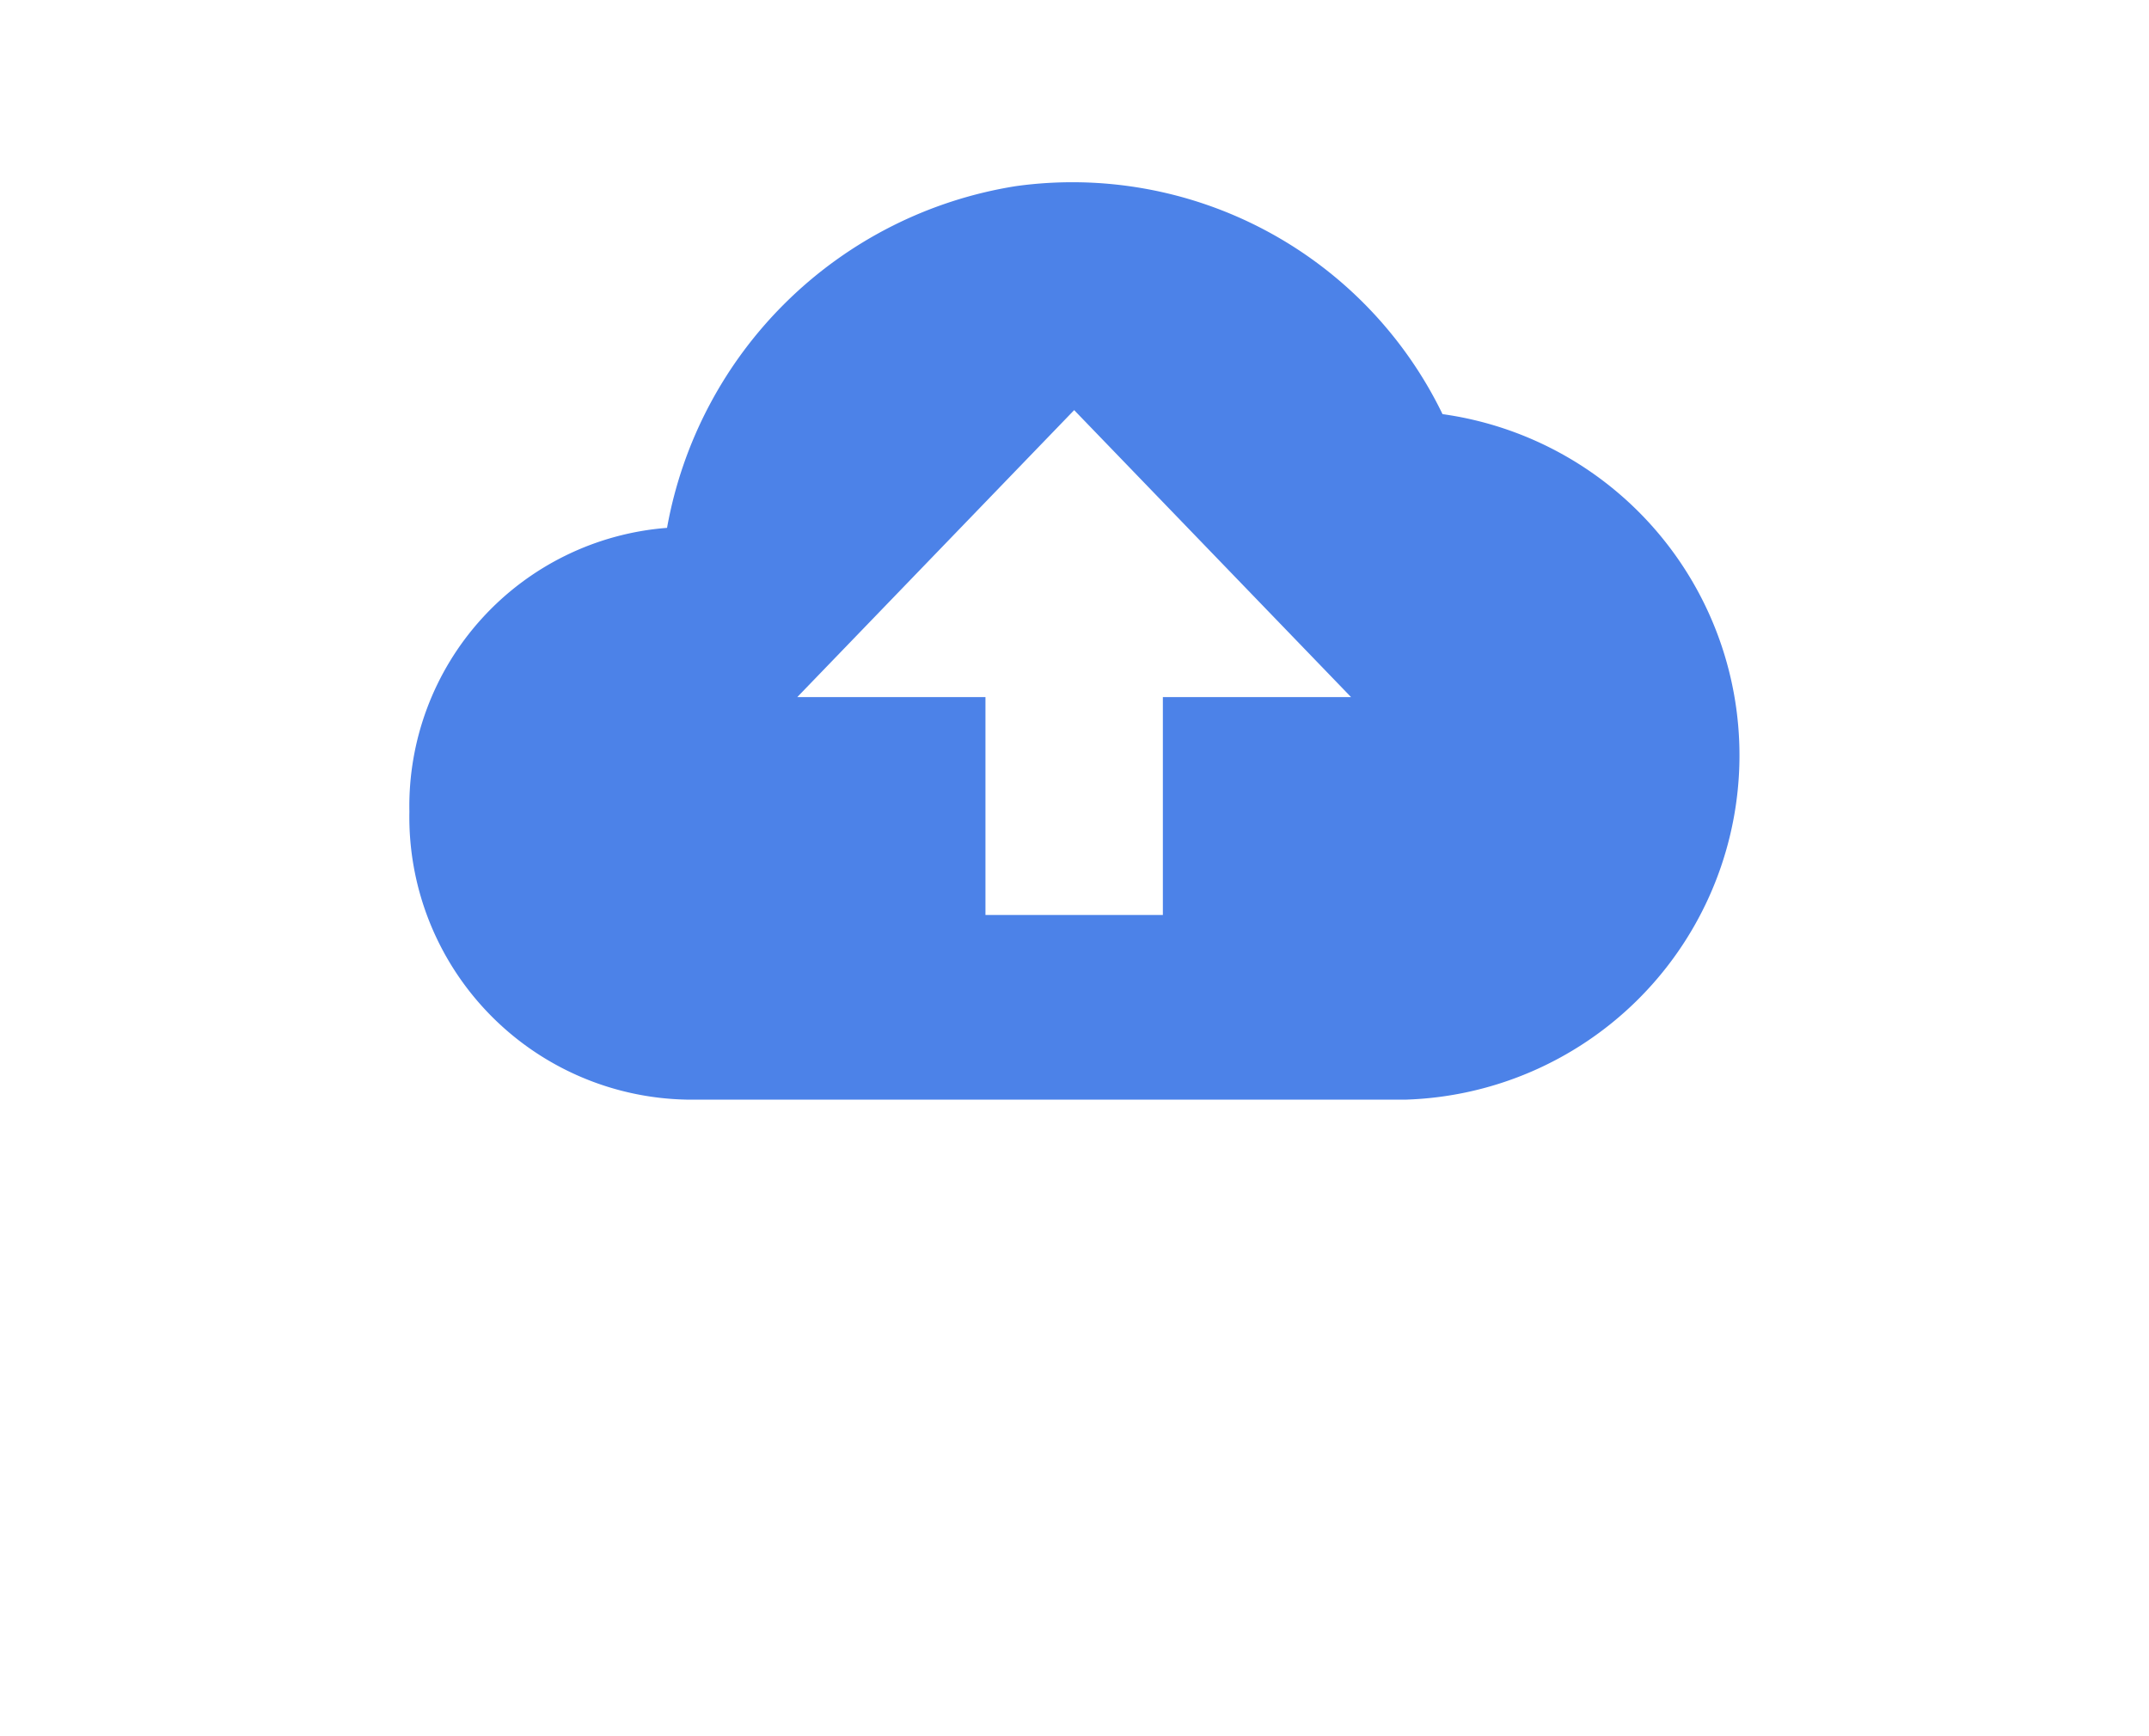 <svg xmlns="http://www.w3.org/2000/svg" width="47.243" height="38.181"><defs><filter id="Path_50007" x="0" y="0" width="47.243" height="38.181" filterUnits="userSpaceOnUse"><feOffset dy="5"/><feGaussianBlur stdDeviation="3" result="blur"/><feFlood flood-color="#4c82e8" flood-opacity=".302"/><feComposite operator="in" in2="blur"/><feComposite in="SourceGraphic"/></filter></defs><g id="Group_10650" data-name="Group 10650" transform="translate(9 4)"><g transform="translate(-9 -4)" filter="url(#Path_50007)"><path id="Path_50007-2" data-name="Path 50007" d="M411.633 307.822a9.266 9.266 0 017.668-7.514 9.042 9.042 0 019.38 5.013 7.575 7.575 0 01-.791 15.073h-15.834a6.215 6.215 0 01-6.087-6.331 6.138 6.138 0 015.664-6.241z" transform="translate(-396.97 -296.21)" fill="#fff"/></g><path id="Path_50006" data-name="Path 50006" d="M411.633 307.822a9.266 9.266 0 017.668-7.514 9.042 9.042 0 019.38 5.013 7.575 7.575 0 01-.791 15.073h-15.834a6.215 6.215 0 01-6.087-6.331 6.138 6.138 0 015.664-6.241zm7 3.721v4.791h3.9v-4.791h4.137l-6.087-6.31-6.087 6.31z" transform="translate(-405.969 -300.215)" fill="#4c82e8"/></g></svg>